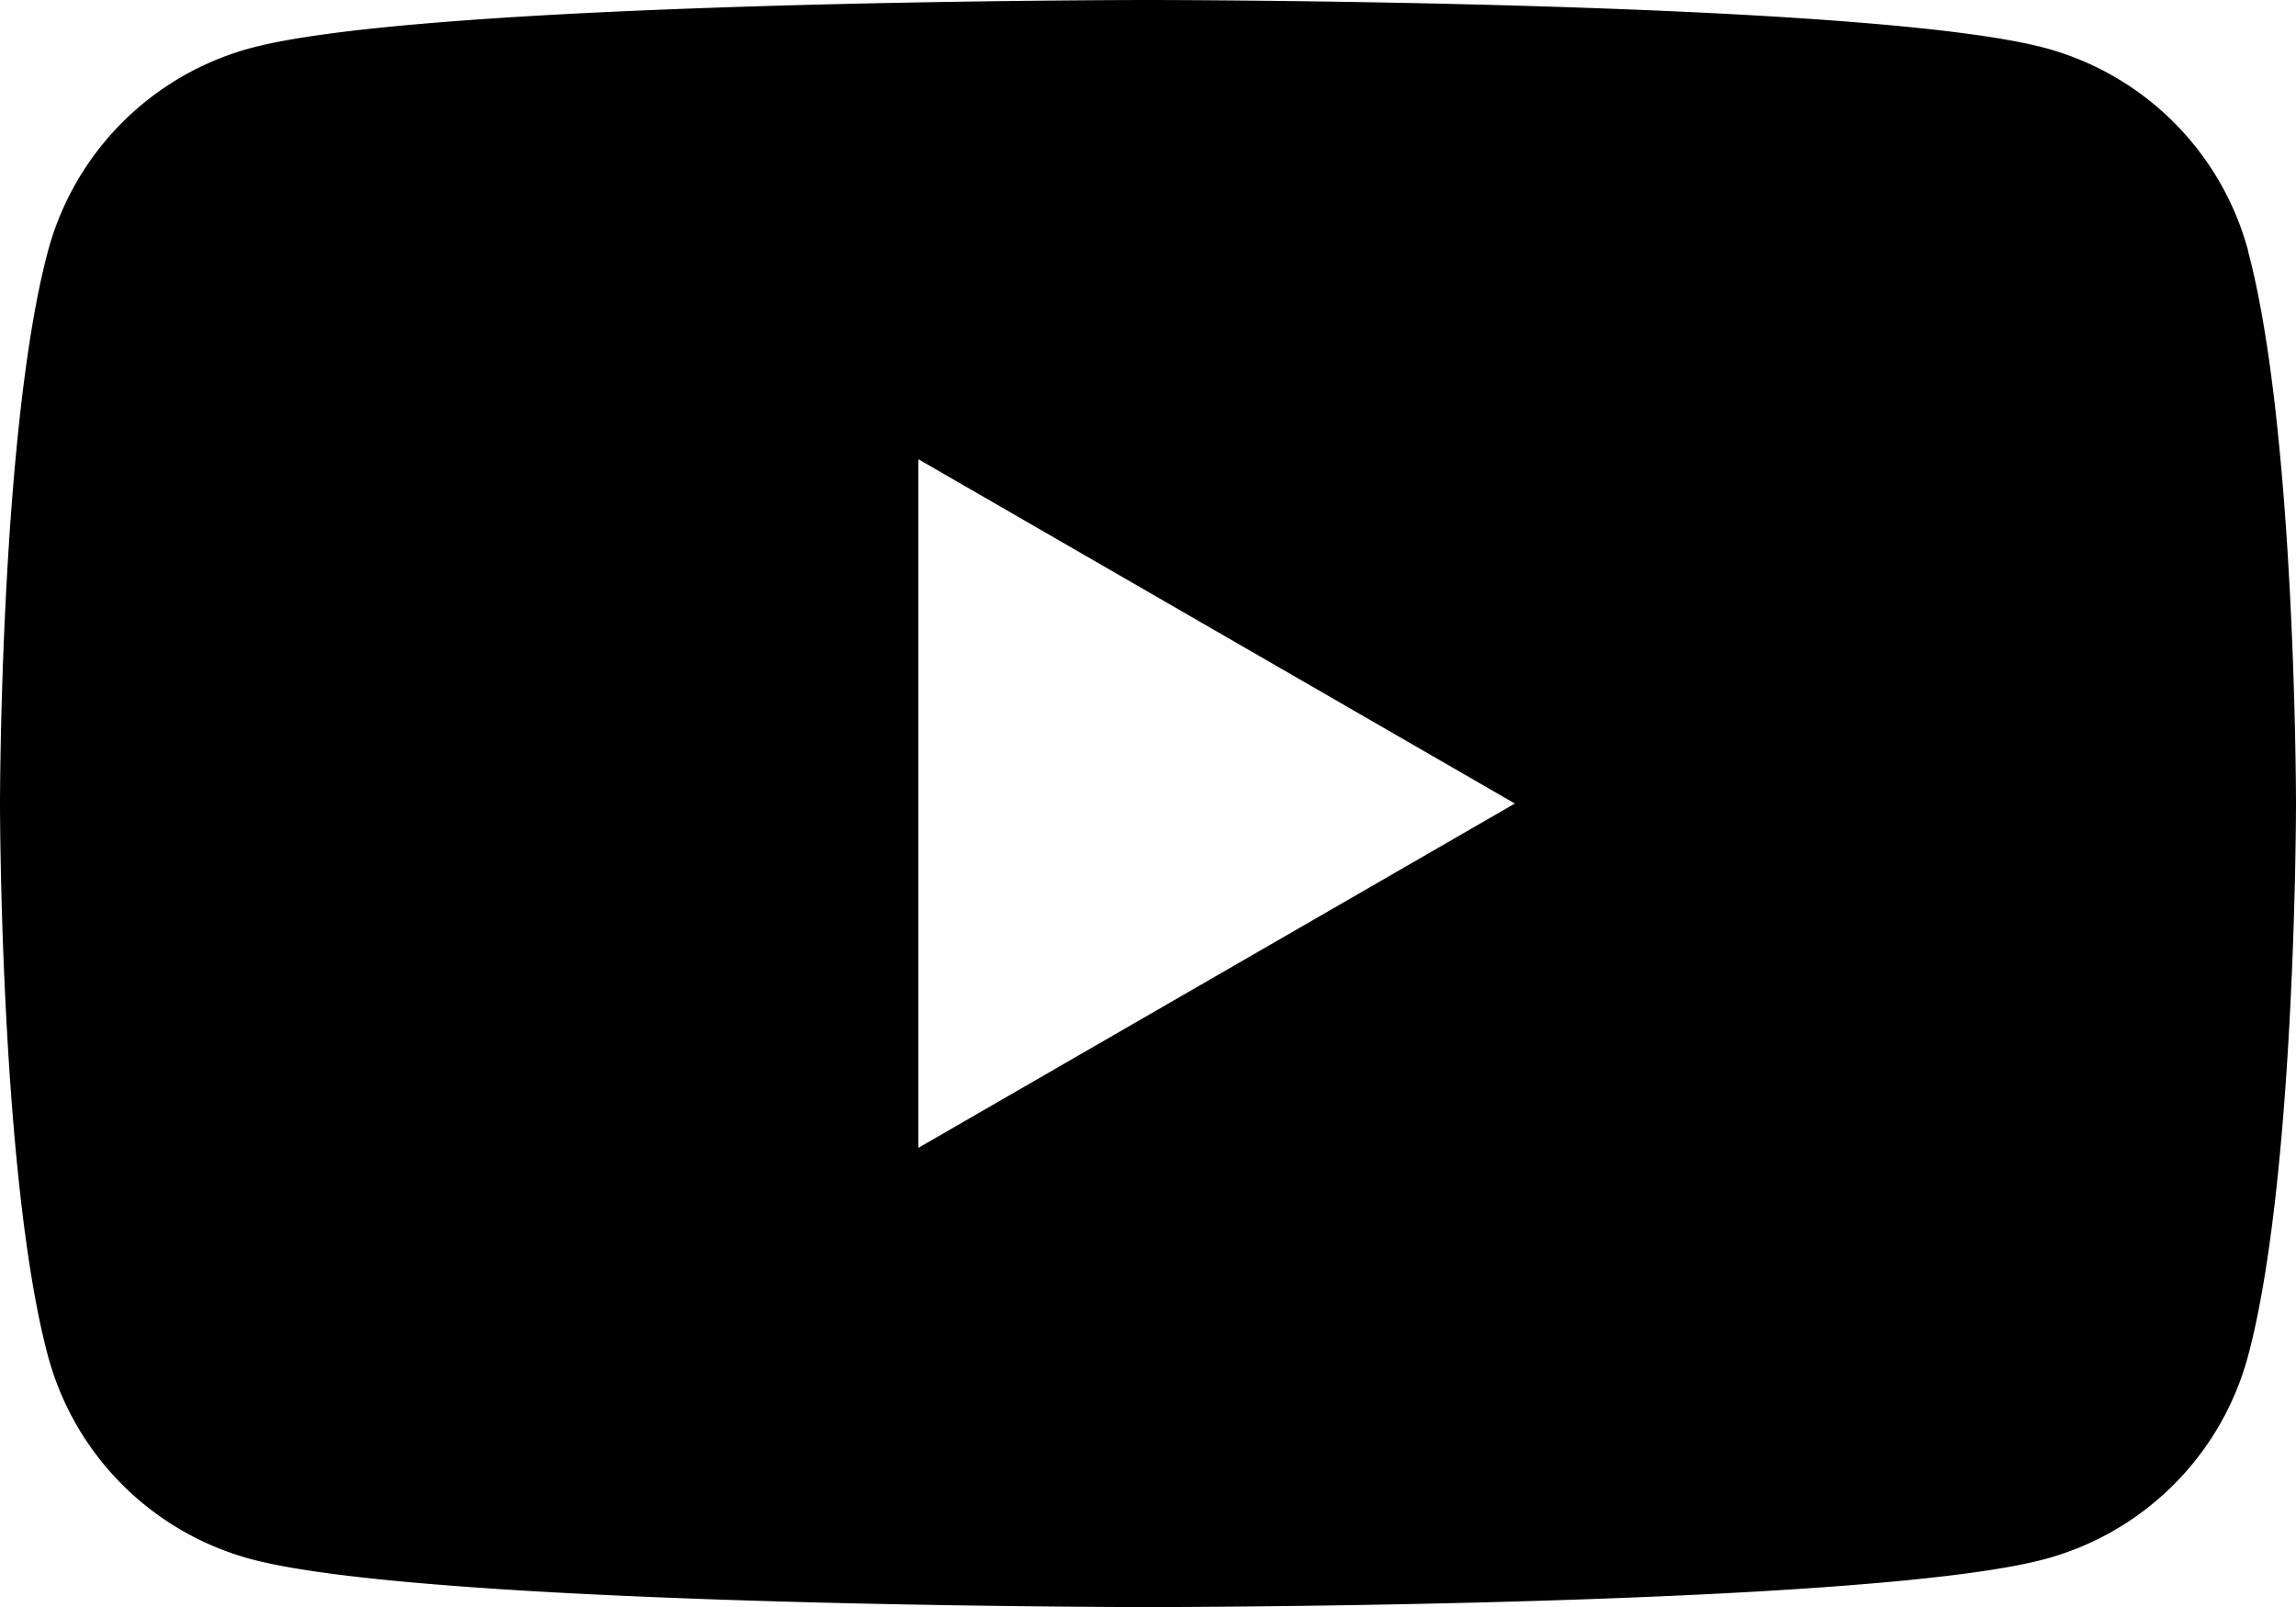 <svg xmlns="http://www.w3.org/2000/svg" width="57.14" height="40" viewBox="0 0 57.14 40">
  <path id="youtube" d="M55.95,6.246A7.156,7.156,0,0,0,50.9,1.195C46.439,0,28.57,0,28.57,0S10.7,0,6.246,1.195A7.156,7.156,0,0,0,1.195,6.246C0,10.7,0,20,0,20s0,9.3,1.195,13.754a7.156,7.156,0,0,0,5.052,5.052C10.7,40,28.57,40,28.57,40s17.869,0,22.324-1.195a7.156,7.156,0,0,0,5.052-5.052C57.14,29.3,57.14,20,57.14,20s0-9.3-1.195-13.754ZM22.855,28.57V11.43L37.7,20,22.855,28.57Z" transform="translate(0)" fill="currentColor"/>
</svg>
